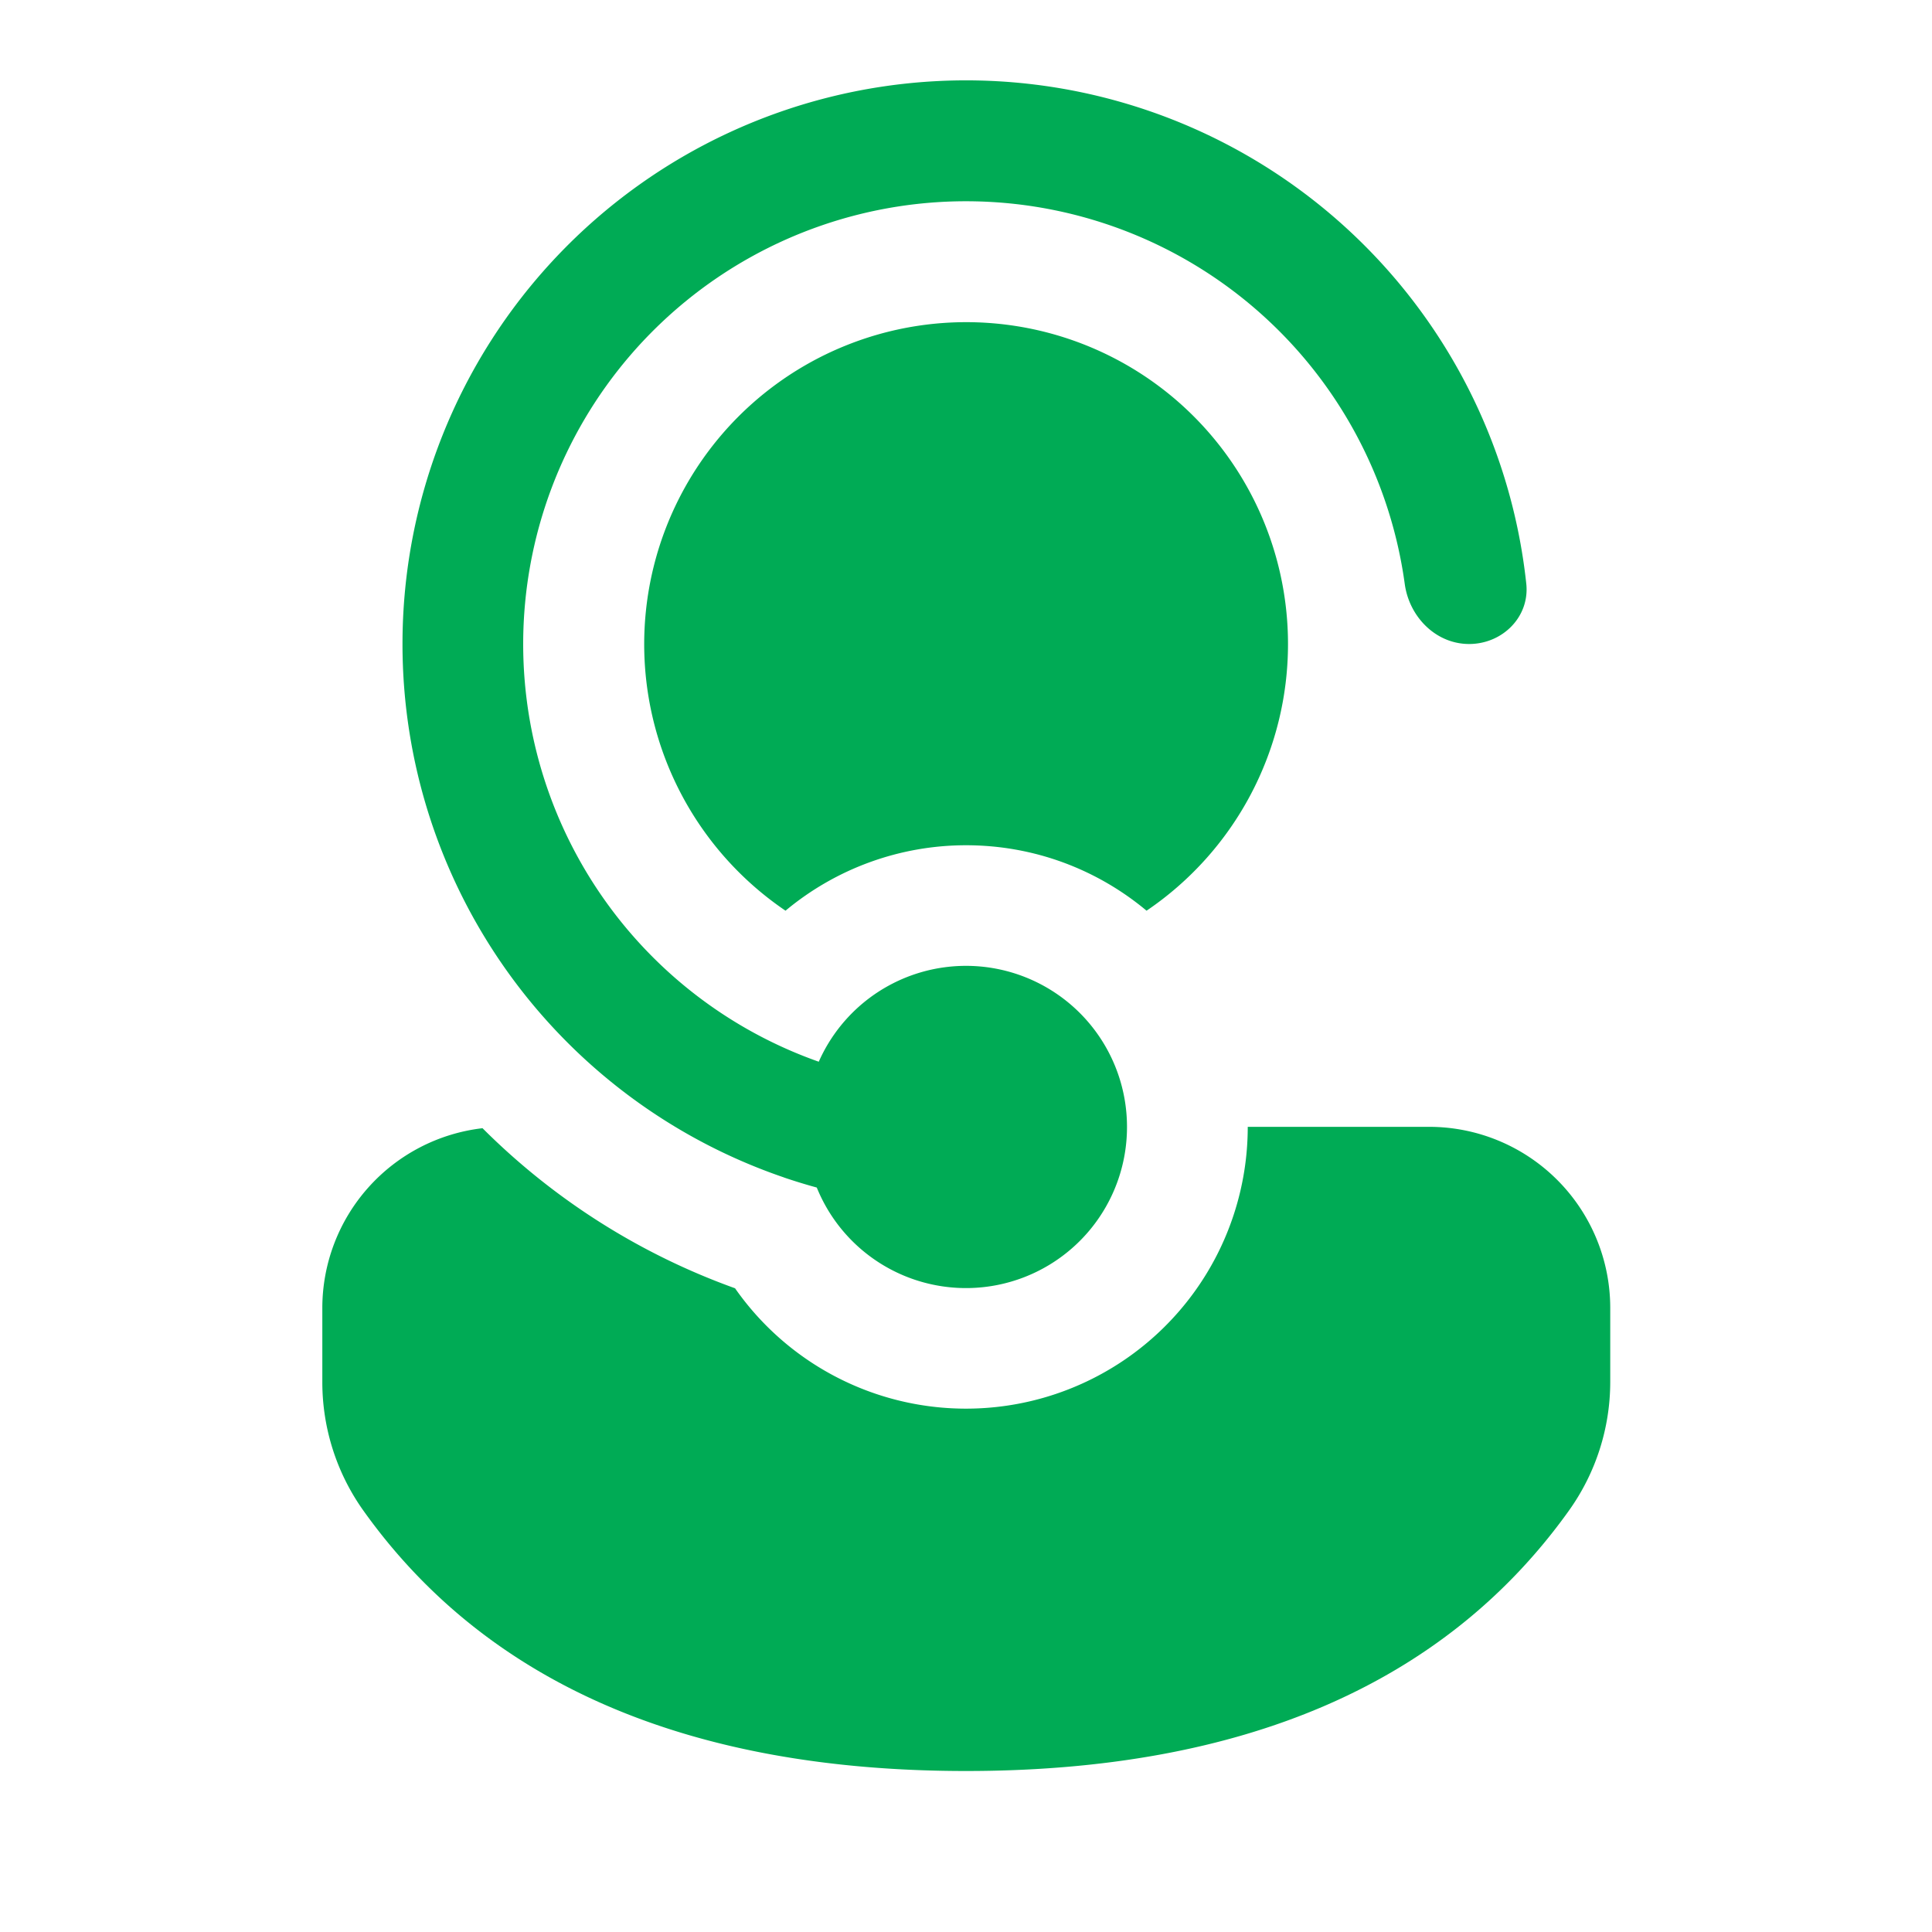 <svg xmlns="http://www.w3.org/2000/svg" width="24" height="24" viewBox="0 0 24 24"><path fill="#00ab55" d="m10.155 14.773l-.009-.021a7 7 0 0 1-.402-.123l-.01-.004A7 7 0 0 1 5 8a7 7 0 0 1 13.96-.749c.044.412-.296.749-.71.749s-.745-.338-.8-.748a5.501 5.501 0 1 0-7.279 5.937a2 2 0 0 1 3.829.81a2 2 0 0 1-3.845.774m-1.025 1.23a8.5 8.5 0 0 1-3.136-1.988a2.25 2.25 0 0 0-1.99 2.234v.92c0 .572.178 1.13.51 1.596C6.056 20.929 8.58 22 12 22s5.945-1.072 7.49-3.235a2.75 2.75 0 0 0 .513-1.599v-.918a2.25 2.25 0 0 0-2.248-2.25H15.5a3.5 3.5 0 0 1-6.37 2.004M16 8a4 4 0 0 0-1.431-3.066a4 4 0 1 0-4.811 6.379A3.5 3.5 0 0 1 12 10.5c.853 0 1.635.305 2.243.813A4 4 0 0 0 16 8"/></svg>